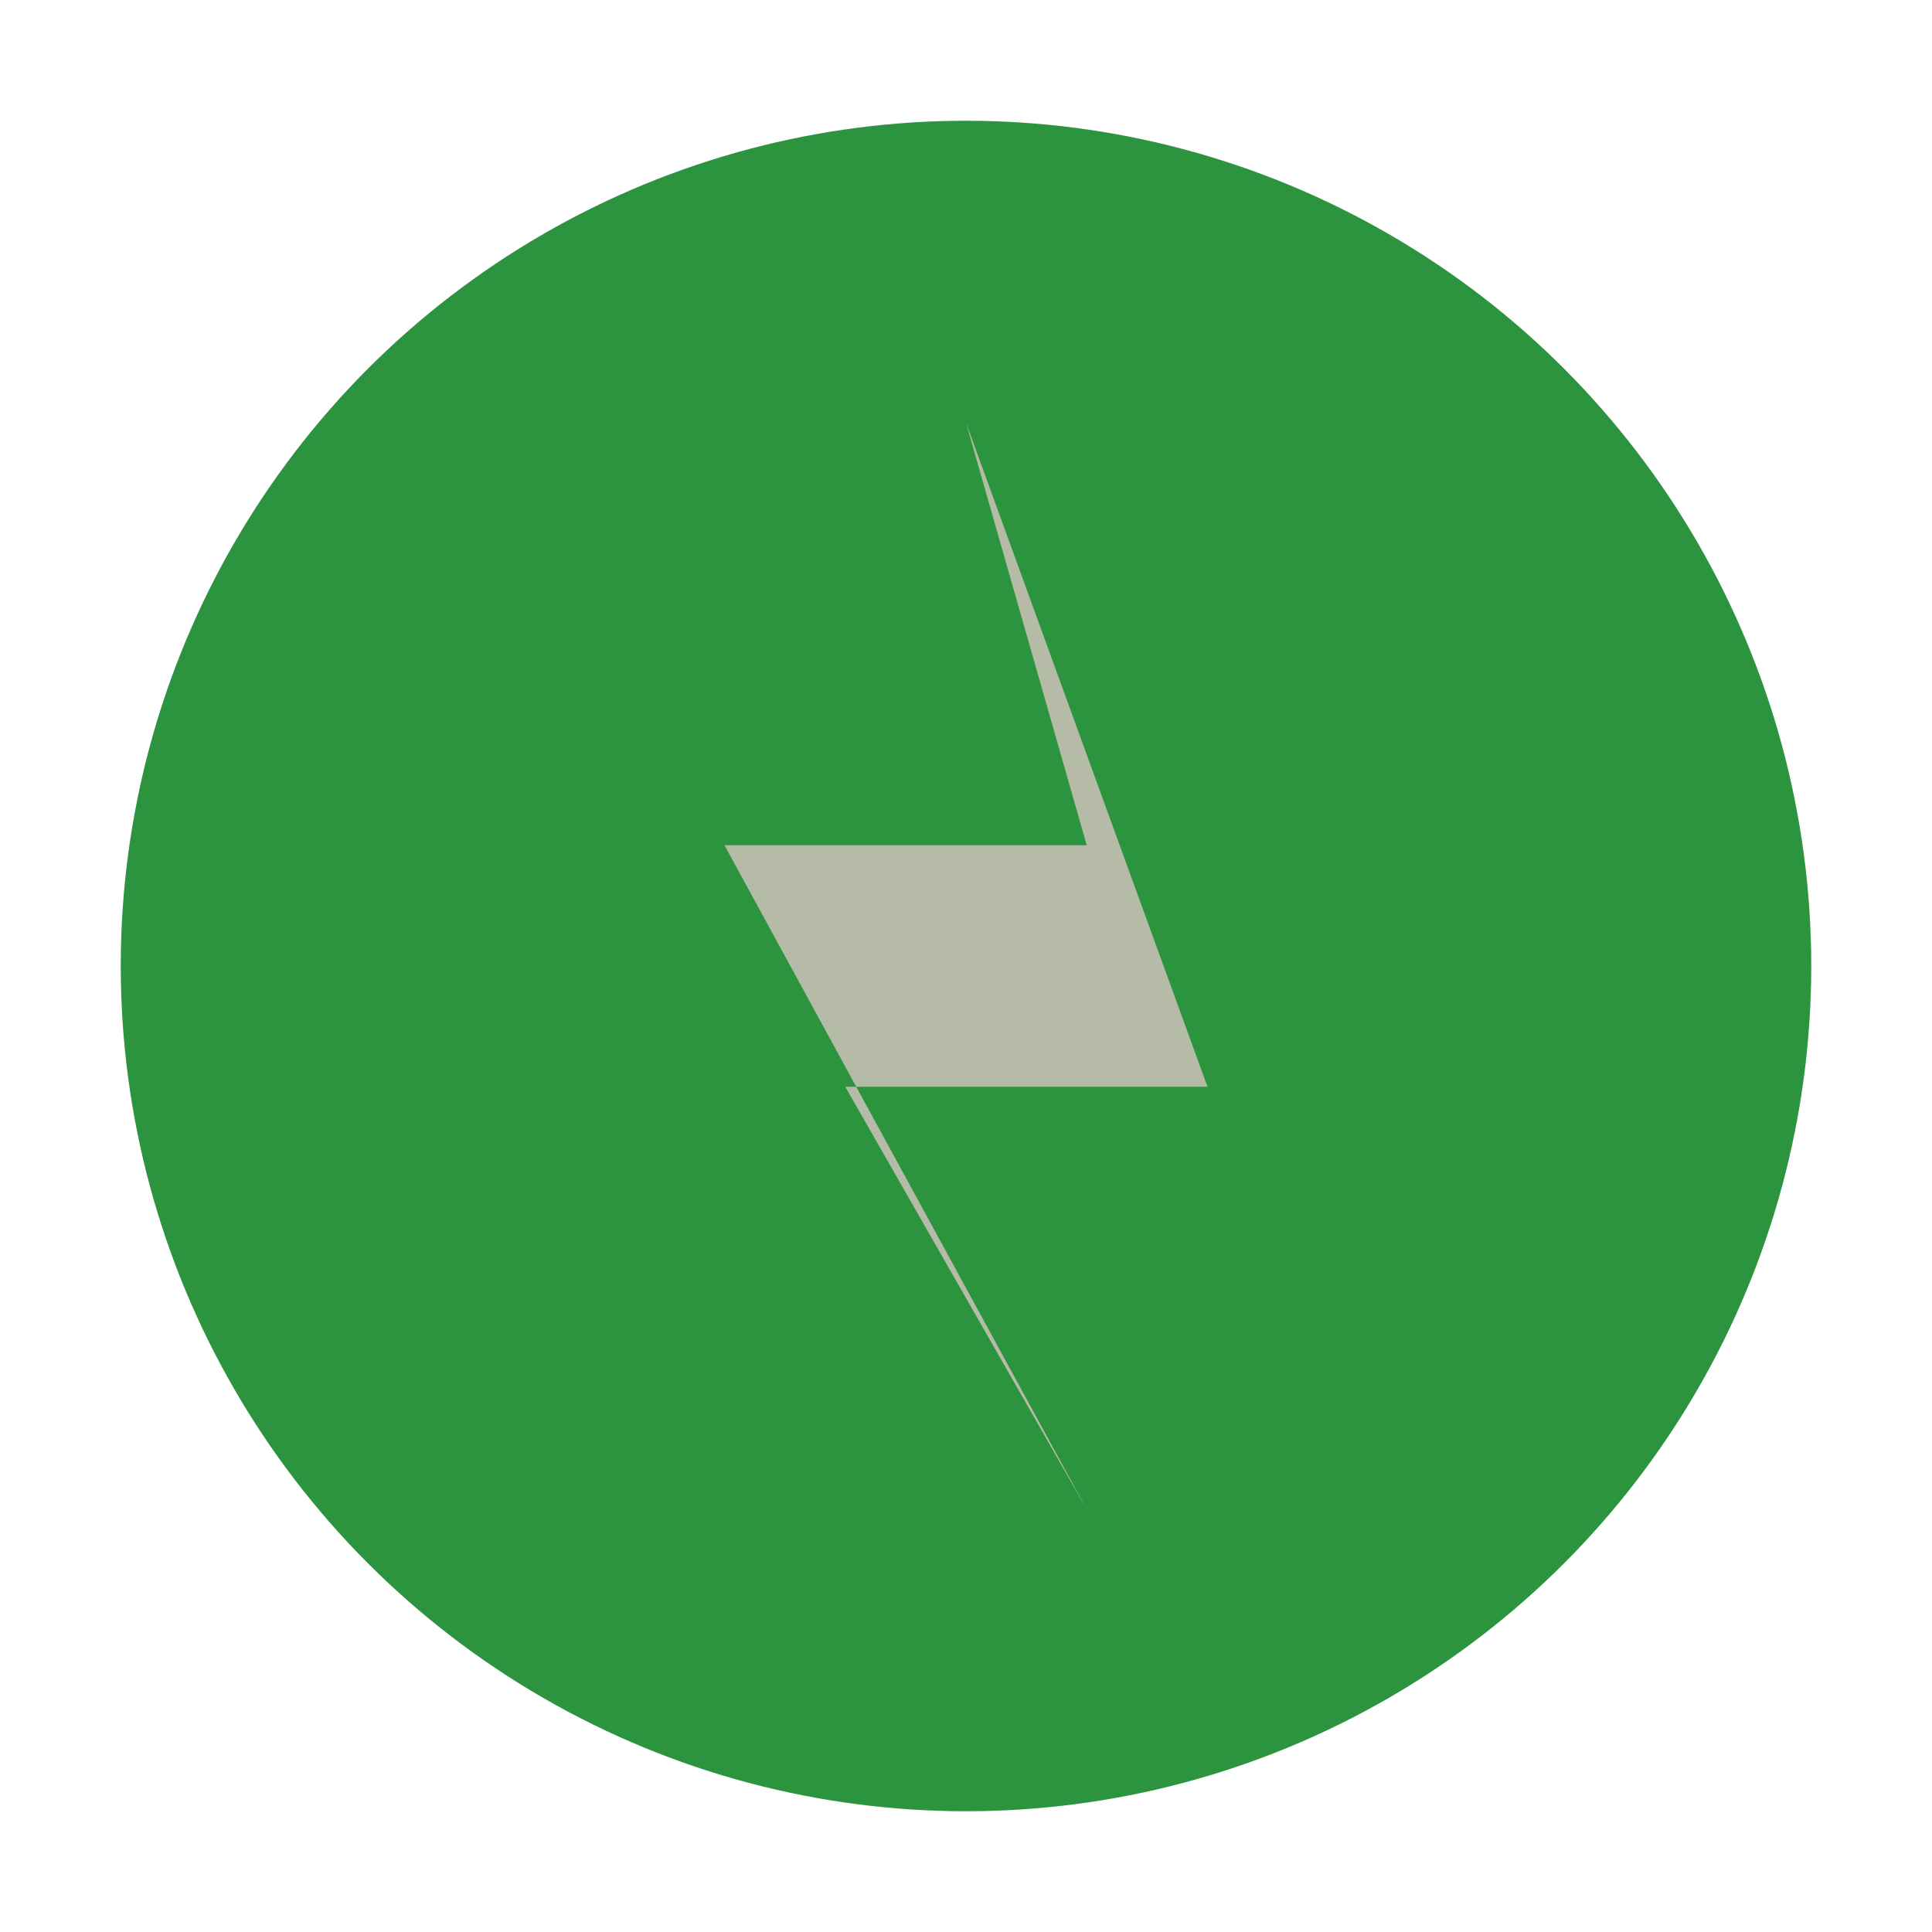 <?xml version="1.0" encoding="UTF-8"?>
<svg xmlns="http://www.w3.org/2000/svg" width="32" height="32" viewBox="0 0 32 32"><circle cx="16" cy="16" r="14" fill="#2C943E"/><polygon points="16,7 20,18 14,18 18,25 12,14 18,14" fill="#b5bba7"/></svg>